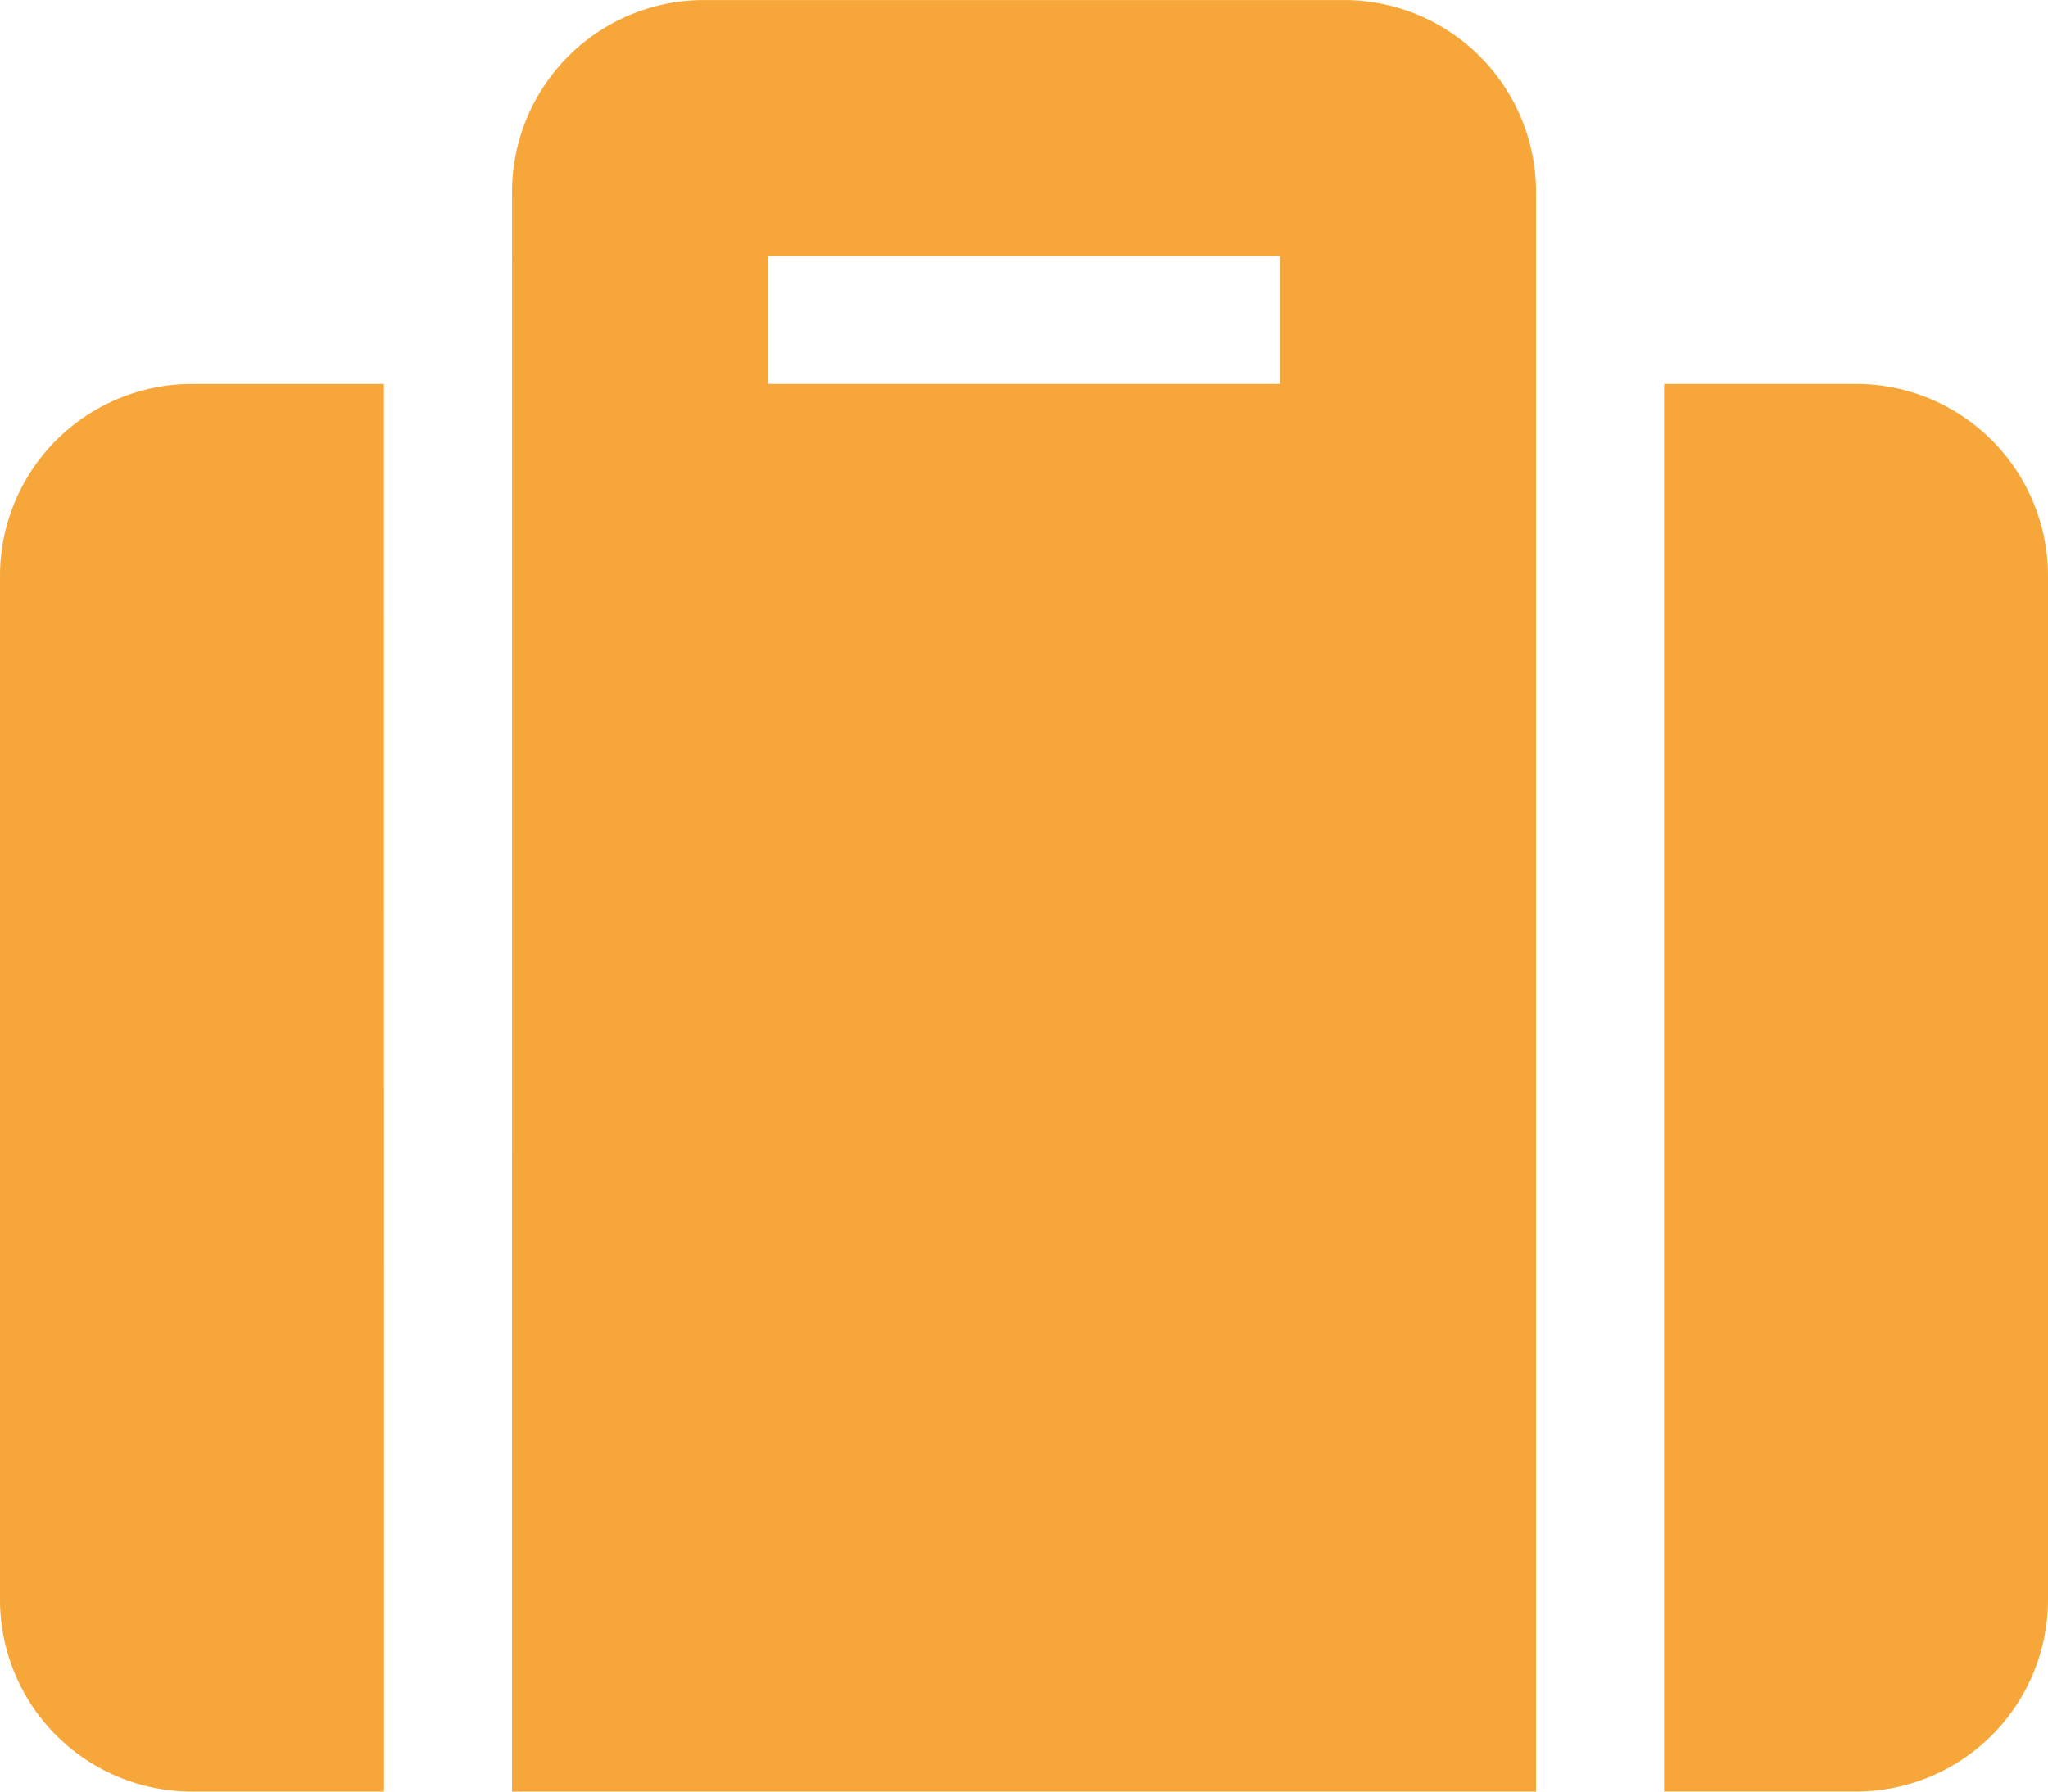 <svg xmlns="http://www.w3.org/2000/svg" width="184.571" height="161.5" viewBox="0 0 184.571 161.5"><path id="Icon_awesome-suitcase" data-name="Icon awesome-suitcase" d="M46.143,163.75h92.286V19.554a17.308,17.308,0,0,0-17.3-17.3H63.446a17.308,17.308,0,0,0-17.3,17.3ZM69.214,25.321h46.143V36.857H69.214ZM184.571,54.161v92.286a17.308,17.308,0,0,1-17.3,17.3h-17.3V36.857h17.3A17.308,17.308,0,0,1,184.571,54.161ZM34.607,163.75H17.3A17.308,17.308,0,0,1,0,146.446V54.161a17.308,17.308,0,0,1,17.3-17.3h17.3Z" transform="translate(0 -2.25)" fill="#f7a73a"></path></svg>